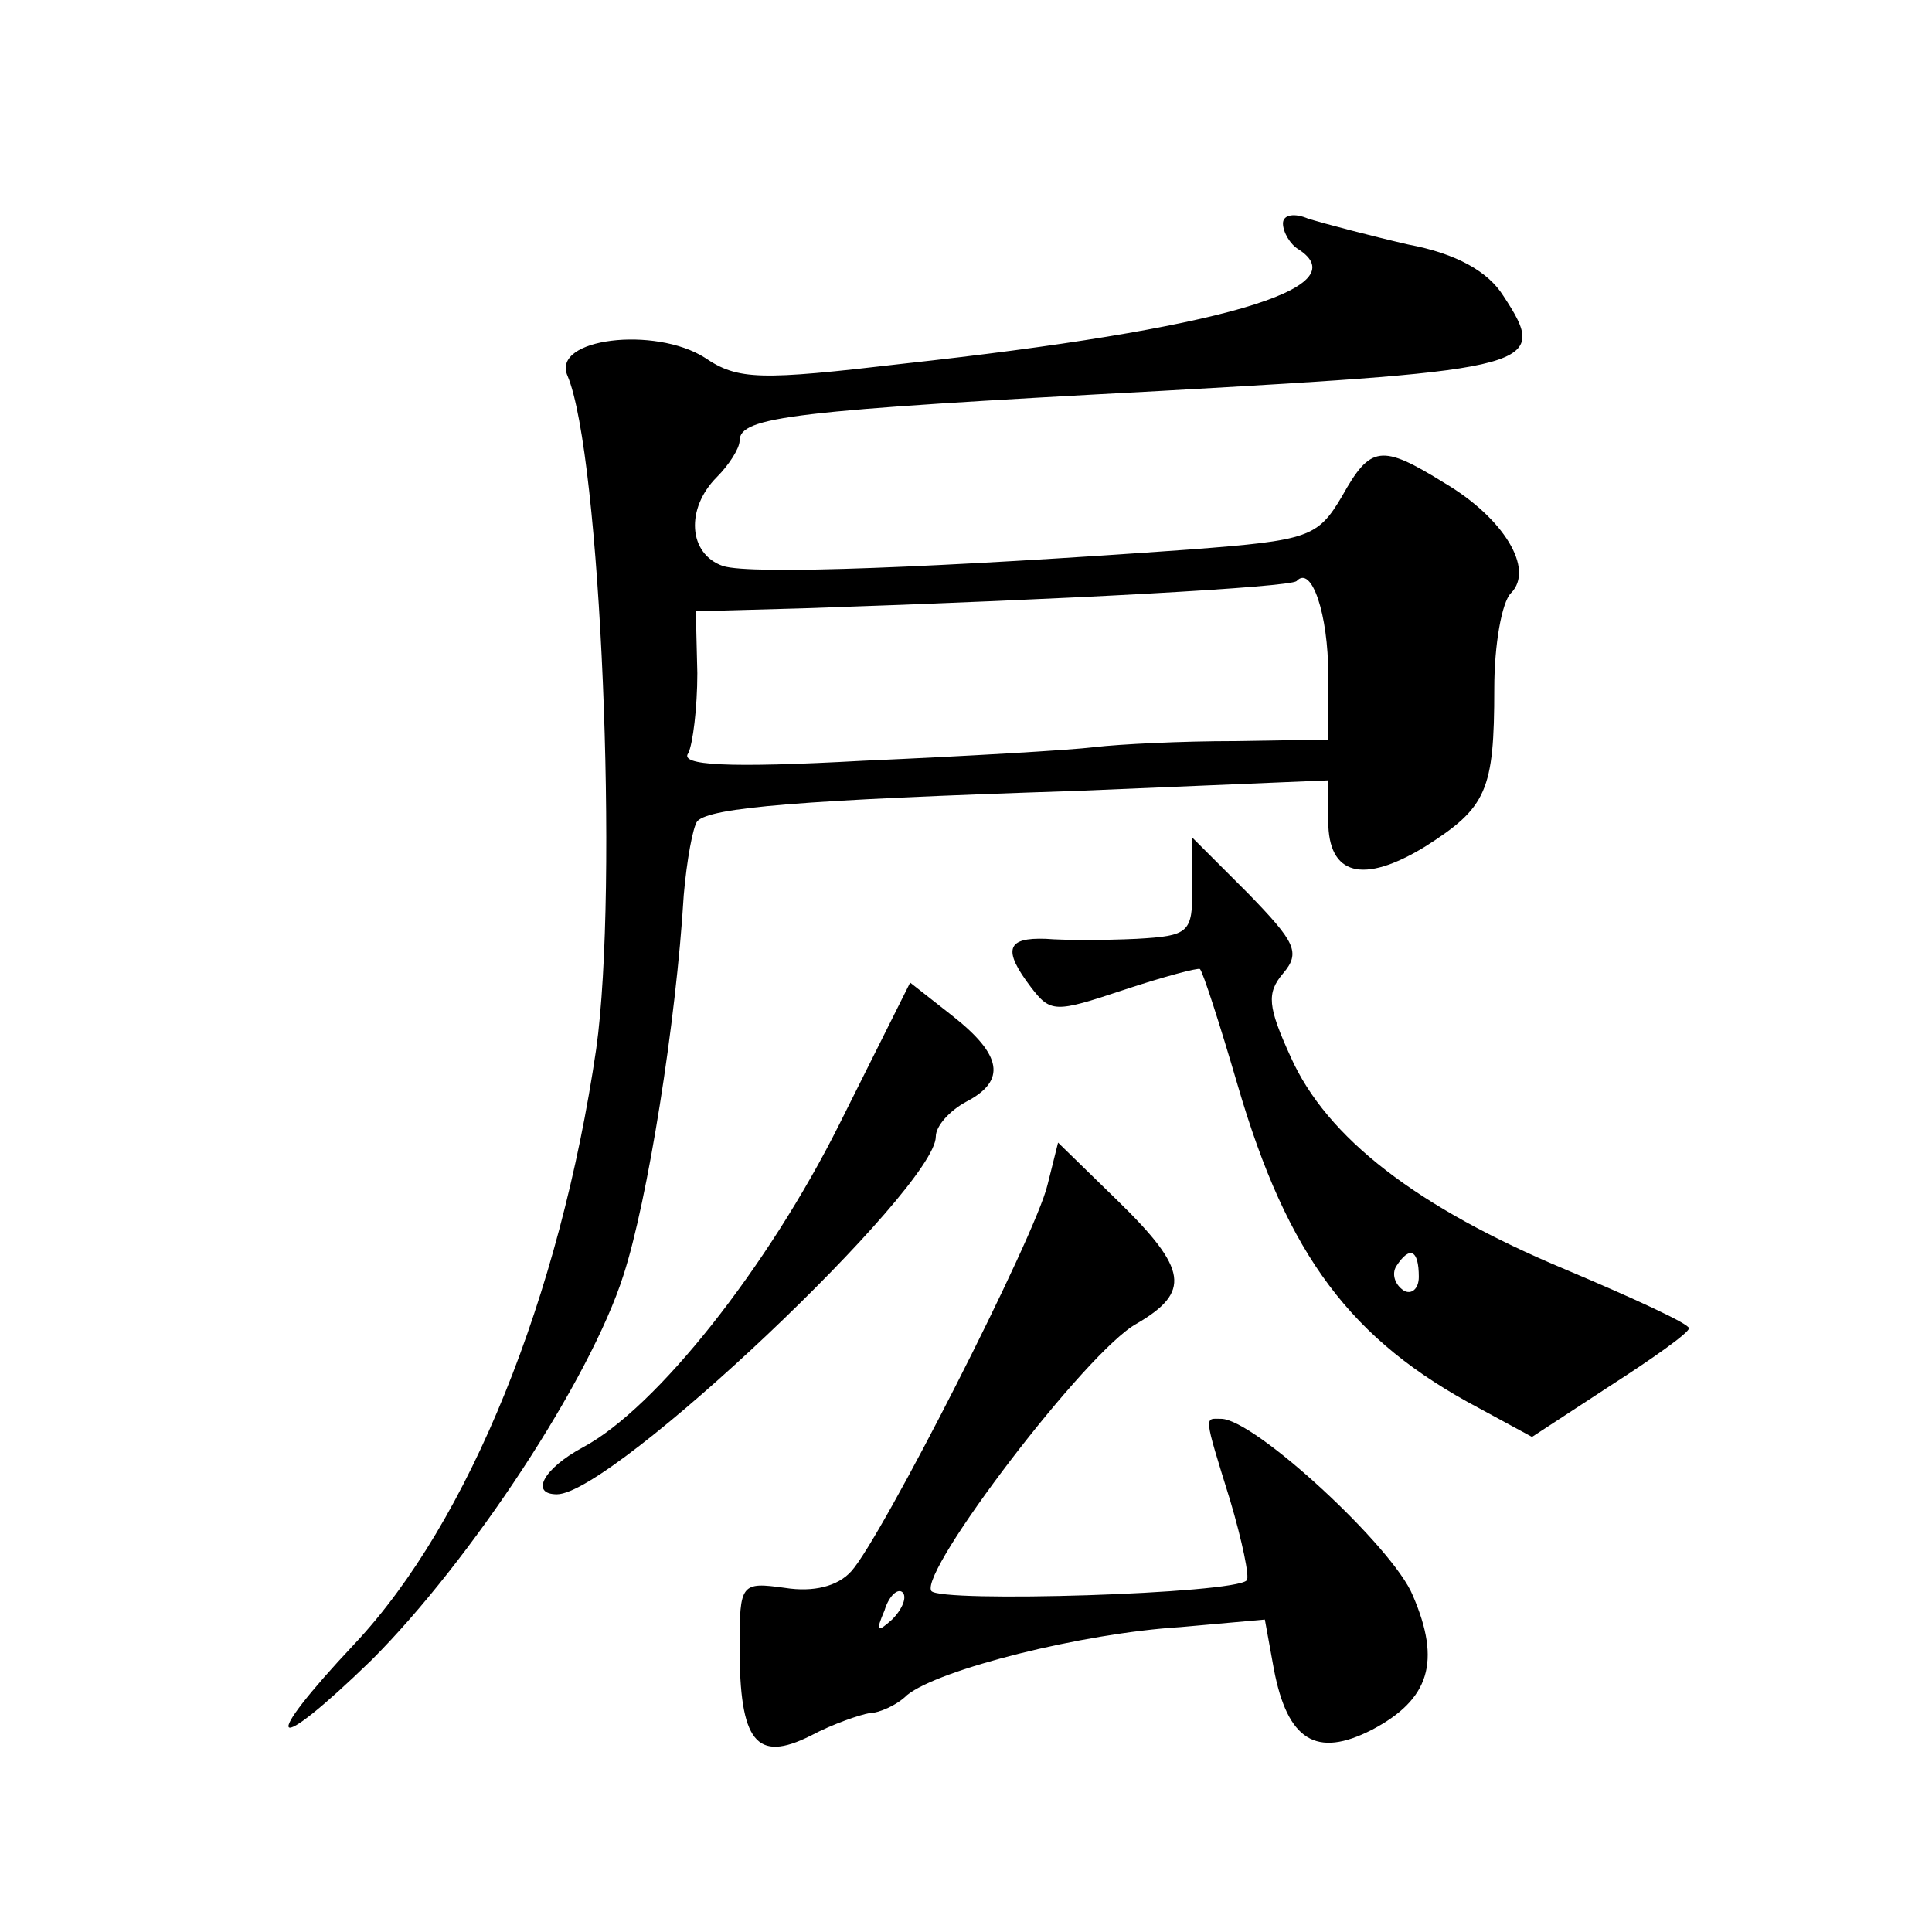 <?xml version="1.0" standalone="no"?>
<!DOCTYPE svg PUBLIC "-//W3C//DTD SVG 20010904//EN"
 "http://www.w3.org/TR/2001/REC-SVG-20010904/DTD/svg10.dtd">
<svg version="1.0" xmlns="http://www.w3.org/2000/svg"
 width="128pt" height="128pt" viewBox="0 0 128 128"
 preserveAspectRatio="xMidYMid meet">
<g transform="translate(0,128) scale(0.1,-0.1)"
fill="#0" stroke="none">
<path d="M850 1132 c0 -6 5 -14 10 -17 41 -26 -52 -53 -262 -76 -94 -11 -109 -11
-131 4 -33 21 -102 13 -91 -12 22 -52 34 -339 19 -446 -24 -164 -84 -313 -160 -394
-64 -68 -56 -76 11 -11 66 66 145 186 167 255 16 49 35 168 40 252 2 23 6 45 9
49 9 9 67 14 251 20 l167 7 0 -27 c0 -36 23 -42 64 -17 41 26 46 37 46 105 0 29
5 57 11 63 16 16 -5 50 -44 73 -42 26 -49 25 -68 -9 -16 -27 -22 -29 -100 -35 -167
-12 -291 -17 -310 -11 -23 8 -25 38 -4 59 8 8 15 19 15 24 0 16 35 20 279 33 249
14 258 16 227 63 -10 16 -31 28 -63 34 -26 6 -56 14 -66 17 -9 4 -17 3 -17 -3z
m30 -299 l0 -43 -62 -1 c-35 0 -76 -2 -93 -4 -16 -2 -85 -6 -153 -9 -91 -5 -122
-3 -116 5 3 6 6 30 6 53 l-1 41 72 2 c179 6 321 14 326 18 10 11 21 -22 21 -62z
M790 692 c0 -30 -2 -32 -37 -34 -21 -1 -48 -1 -60 0 -26 1 -29 -7 -10 -32 13 -17
16 -17 61 -2 27 9 50 15 51 14 2 -2 13 -36 25 -77 33 -113 75 -169 160 -214 l35
-19 52 34 c28 18 52 35 52 38 0 3 -37 20 -82 39 -98 41 -158 87 -182 141 -15 33
-16 42 -5 55 12 14 8 21 -23 53 l-37 37 0 -33z m150 -258 c0 -8 -5 -12 -10 -9 -6
4 -8 11 -5 16 9 14 15 11 15 -7z M556 535 c-47 -94 -121 -188 -170 -214 -26 -14
-35 -31 -17 -31 37 0 251 203 251 237 0 7 9 17 20 23 27 14 24 31 -9 57 l-28 22
-47 -94z M694 495 c-8 -34 -110 -234 -130 -256 -9 -10 -25 -14 -44 -11 -29 4 -30
3 -30 -39 0 -63 11 -77 47 -59 15 8 33 14 39 15 6 0 18 5 25 12 21 17 116 41 181
45 l56 5 6 -33 c9 -47 28 -59 65 -40 38 20 46 45 27 89 -13 32 -105 117 -127 117
-11 0 -12 4 6 -54 8 -27 13 -51 11 -53 -8 -9 -204 -15 -209 -7 -8 13 103 159 136
177 36 21 34 36 -12 81 l-40 39 -7 -28z m-103 -288 c-10 -9 -11 -8 -5 6 3 10 9
15 12 12 3 -3 0 -11 -7 -18z"/>
</g>
</svg>
